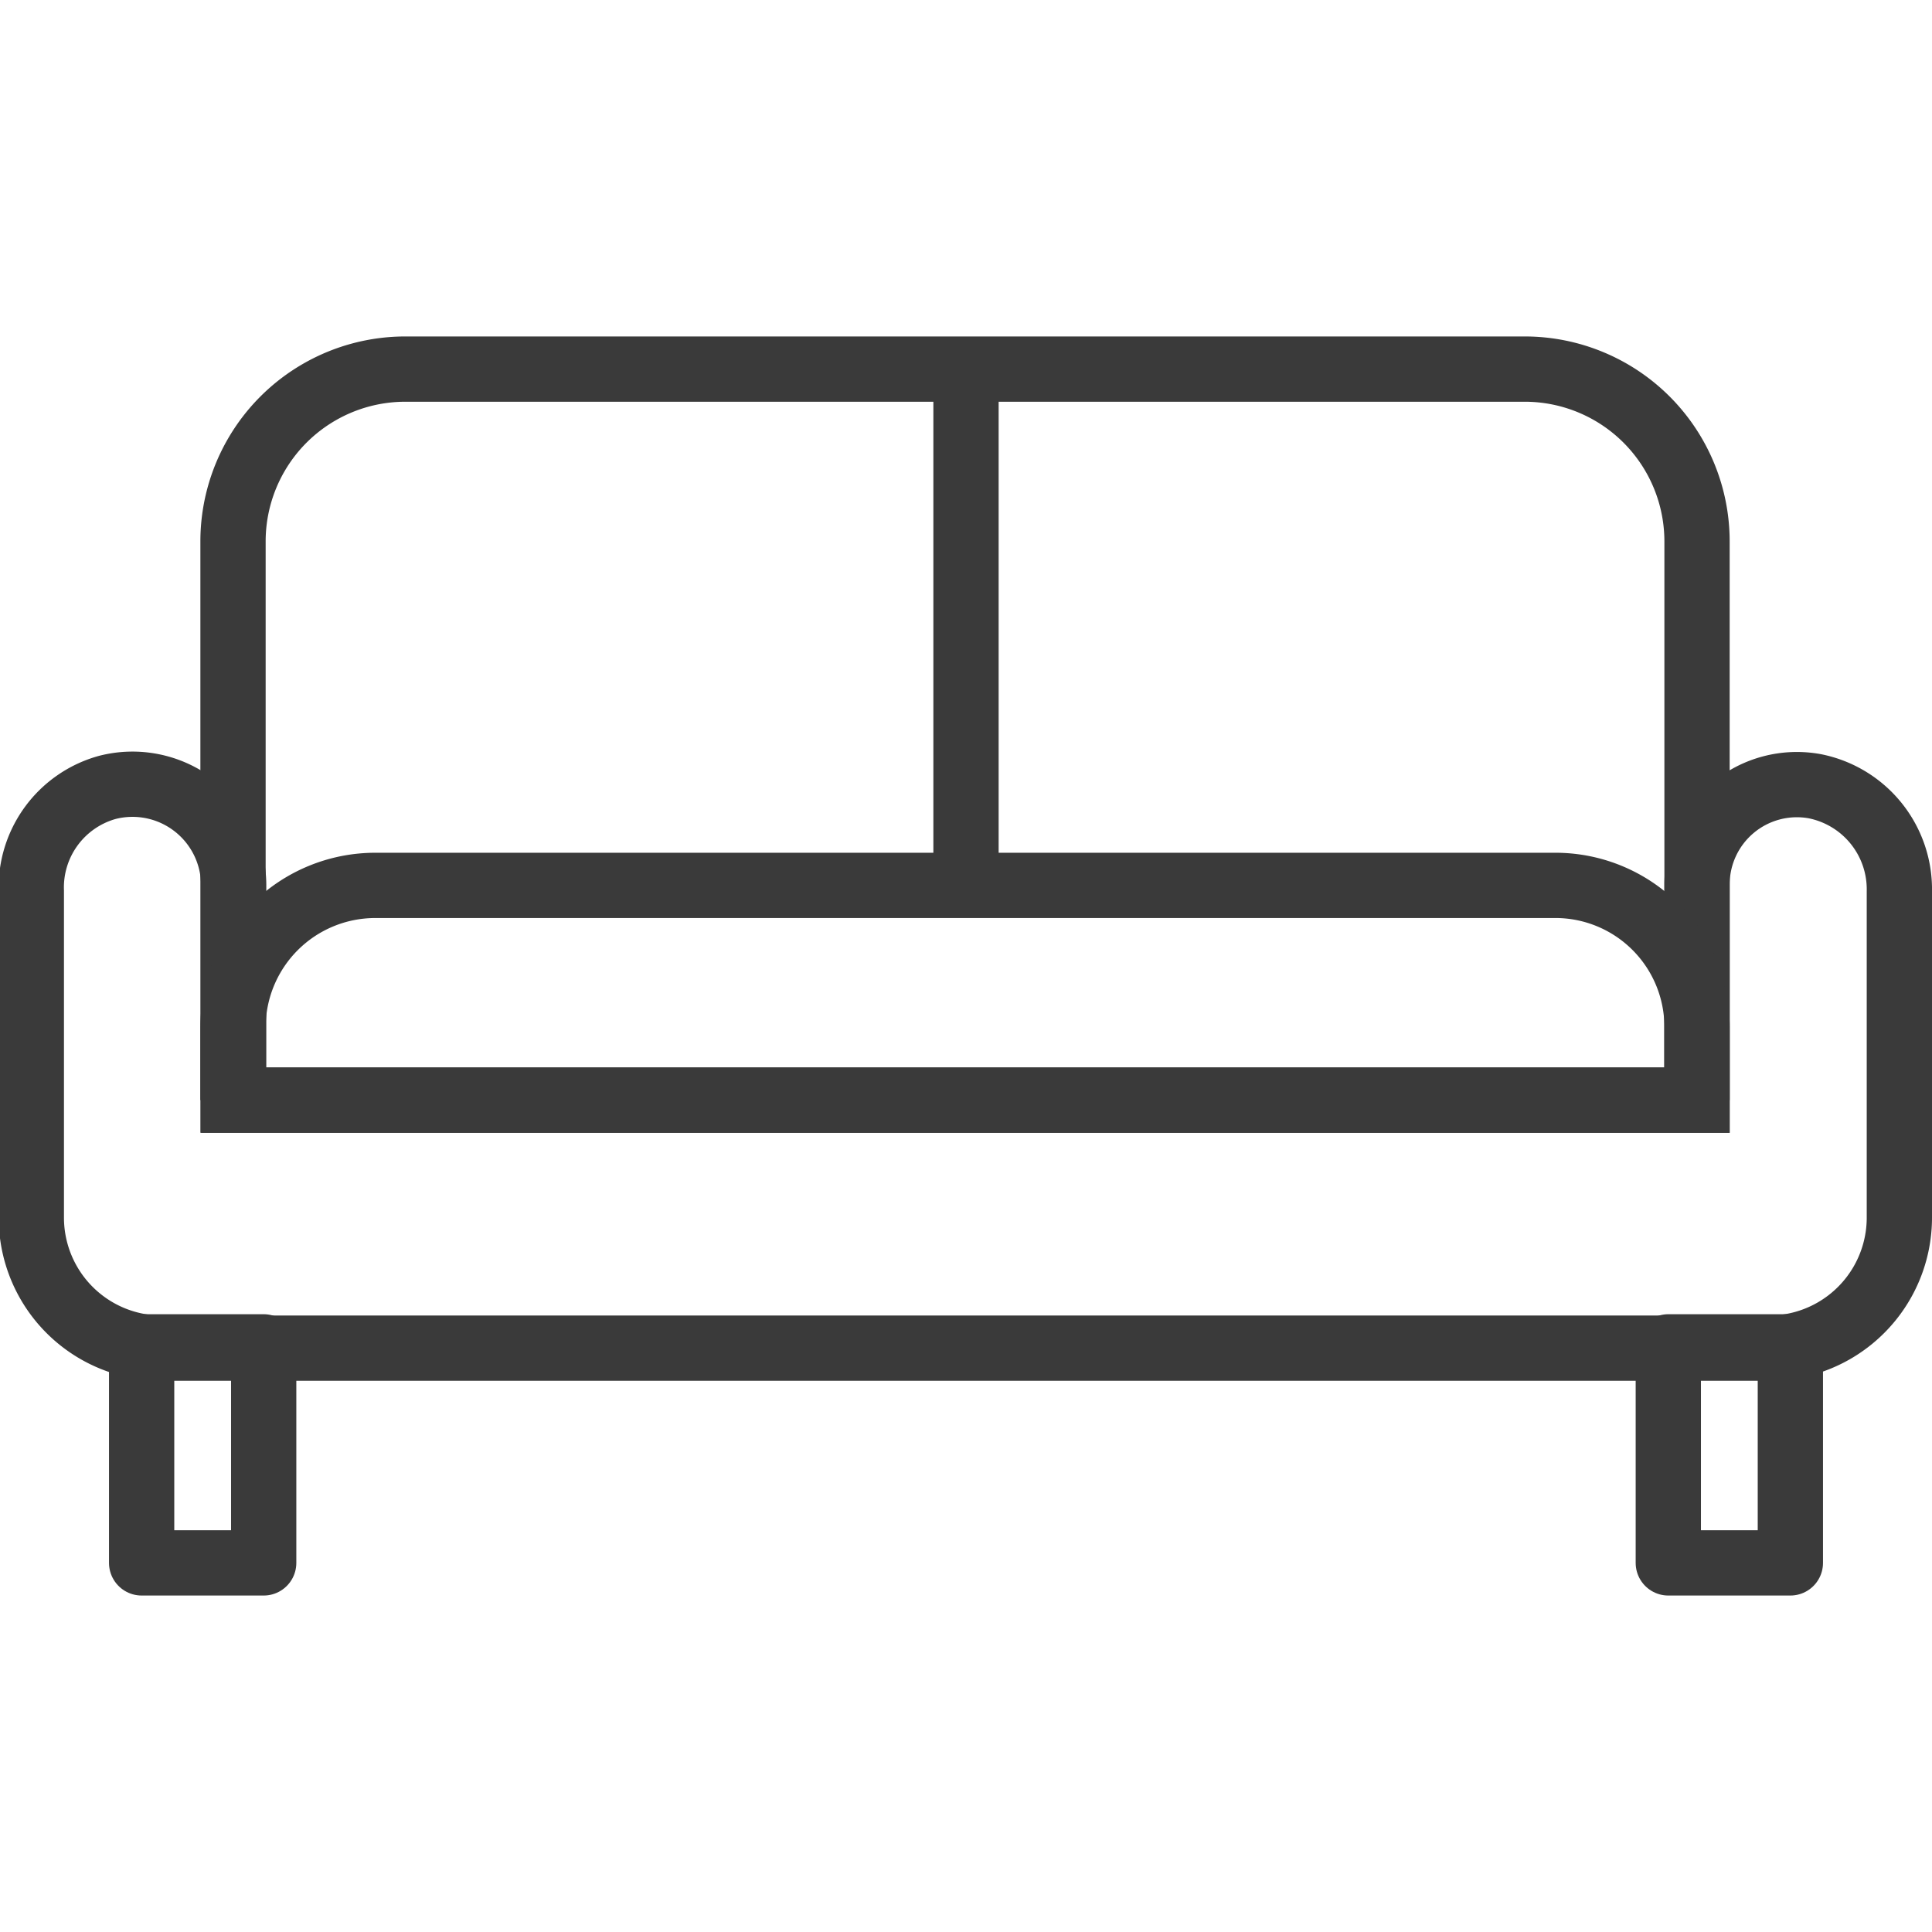 <svg xmlns:xlink="http://www.w3.org/1999/xlink" xmlns="http://www.w3.org/2000/svg" viewBox="0 0 29.6 19.29" width="50"  height="50" ><defs><style>.cls-1,.cls-2{fill:none;stroke:#3a3a3a;}.cls-1{stroke-linejoin:round;}.cls-2{stroke-miterlimit:10;}</style></defs><g id="Layer_2" data-name="Layer 2"><g id="Layer_1-2" data-name="Layer 1"><rect class="cls-1" x="2.17" y="15.48" width="1.87" height="3.31"/><rect class="cls-1" x="25.56" y="15.48" width="1.87" height="3.31"/><path class="cls-2" d="M29.1,8.5v5a2,2,0,0,1-2,2H2.48a2,2,0,0,1-2-2v-5A1.59,1.59,0,0,1,1.64,6.91,1.55,1.55,0,0,1,3.58,8.4v3.3H26V8.4a1.53,1.53,0,0,1,1.8-1.51A1.61,1.61,0,0,1,29.1,8.5Z"/><path class="cls-2" d="M6.22.5H23.38A2.64,2.64,0,0,1,26,3.14V11.7a0,0,0,0,1,0,0H3.57a0,0,0,0,1,0,0V3.14A2.64,2.64,0,0,1,6.22.5Z"/><path class="cls-2" d="M3.57,11.7V10.58A2.18,2.18,0,0,1,5.75,8.41h18.1A2.17,2.17,0,0,1,26,10.58V11.7"/><line class="cls-2" x1="14.8" y1="0.5" x2="14.8" y2="8.41"/></g></g></svg>